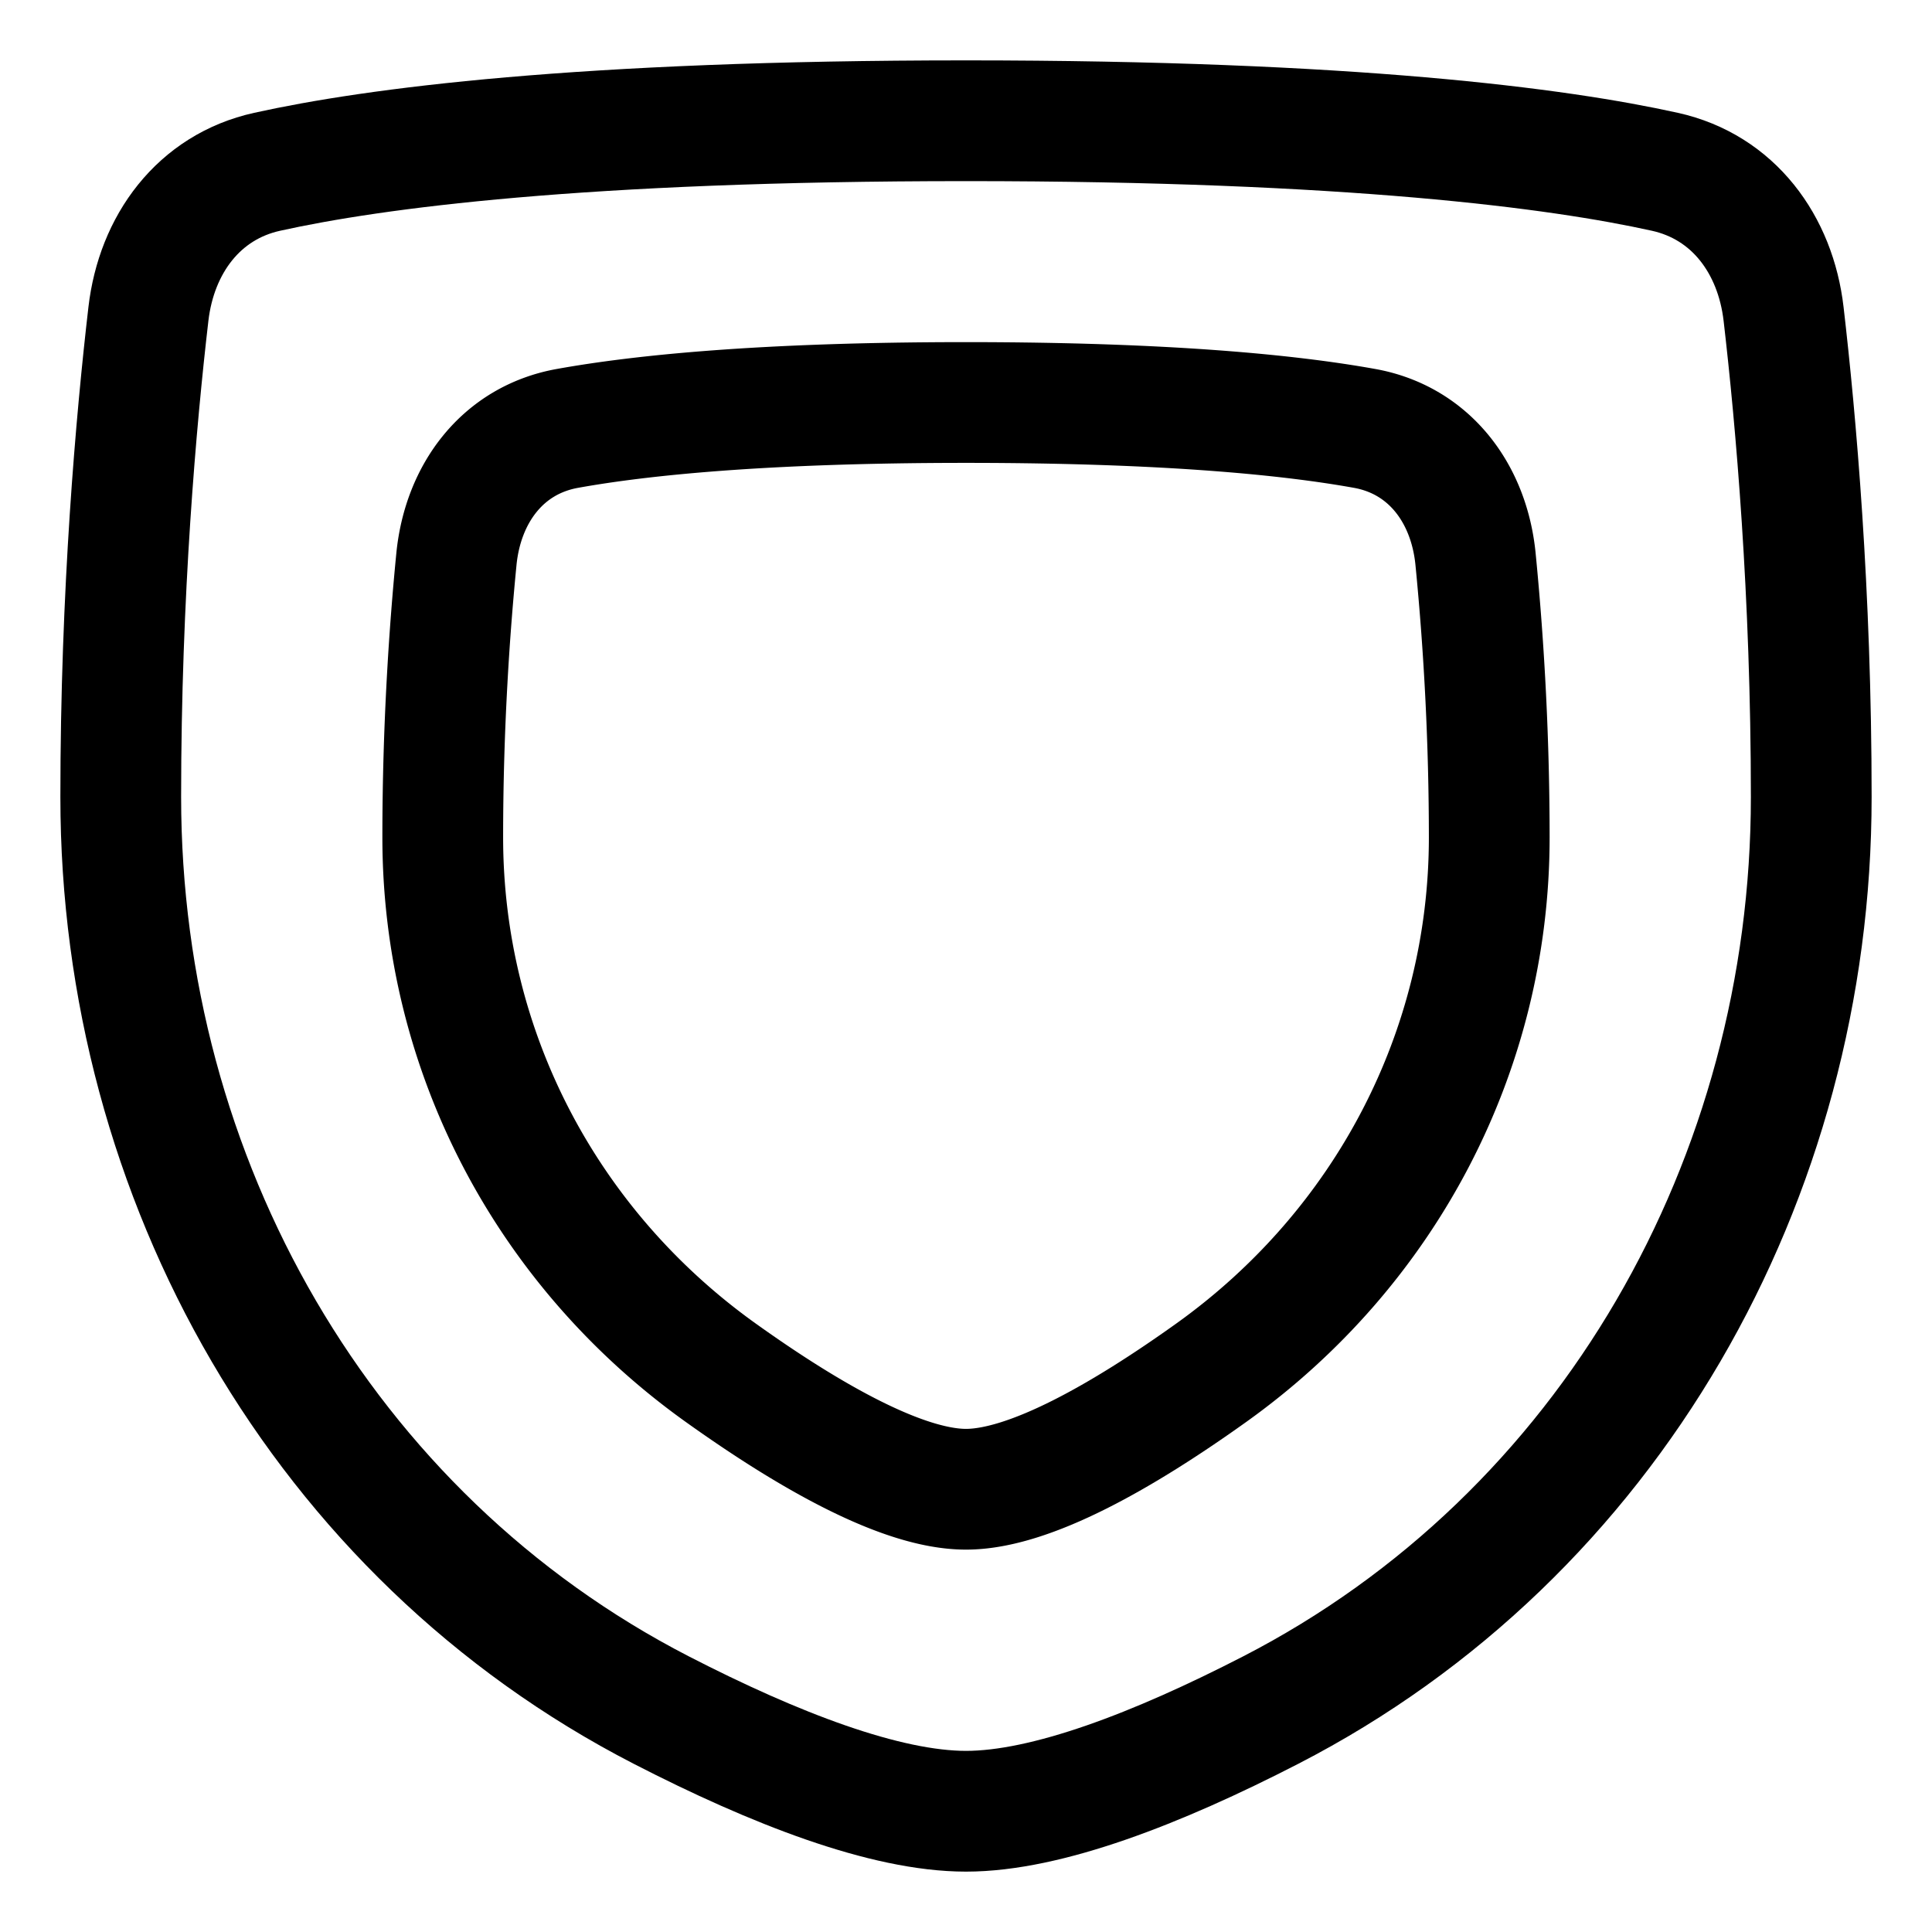 <svg width="48" height="48" id="Shield-1--Streamline-Plump" viewBox="0 0 48 48" fill="none" xmlns="http://www.w3.org/2000/svg"><g id="shield-1--shield-protection-security-defend-crime-war-cover"><path stroke-width="3" d="M3.687 7.802c0.2 -1.73 1.25 -3.158 2.95 -3.534C9.289 3.681 14.43 3 24 3s14.71 0.681 17.363 1.268c1.7 0.376 2.75 1.804 2.95 3.534 0.304 2.616 0.687 6.924 0.687 11.998v0c0 9.48 -5.003 18.35 -13.432 22.688C28.752 43.938 26.004 45 24 45c-2.004 0 -4.752 -1.063 -7.568 -2.512C8.003 38.15 3 29.28 3 19.8v0c0 -5.074 0.383 -9.382 0.687 -11.998Z" stroke-linejoin="round" stroke-linecap="round" stroke="currentColor" id="Rectangle 112"></path><path stroke-width="3" d="M11.34 13.887c0.162 -1.626 1.147 -2.953 2.755 -3.243C15.905 10.317 18.961 10 24 10s8.094 0.317 9.905 0.644c1.608 0.29 2.593 1.617 2.754 3.243A71.13 71.13 0 0 1 37 20.8v0c0 5.314 -2.58 10.21 -6.902 13.302C27.894 35.678 25.576 37 24 37c-1.576 0 -3.894 -1.322 -6.098 -2.898C13.58 31.01 11 26.114 11 20.8v0c0 -2.788 0.173 -5.216 0.34 -6.913Z" stroke-linejoin="round" stroke-linecap="round" stroke="currentColor" id="Rectangle 113"></path></g></svg>
